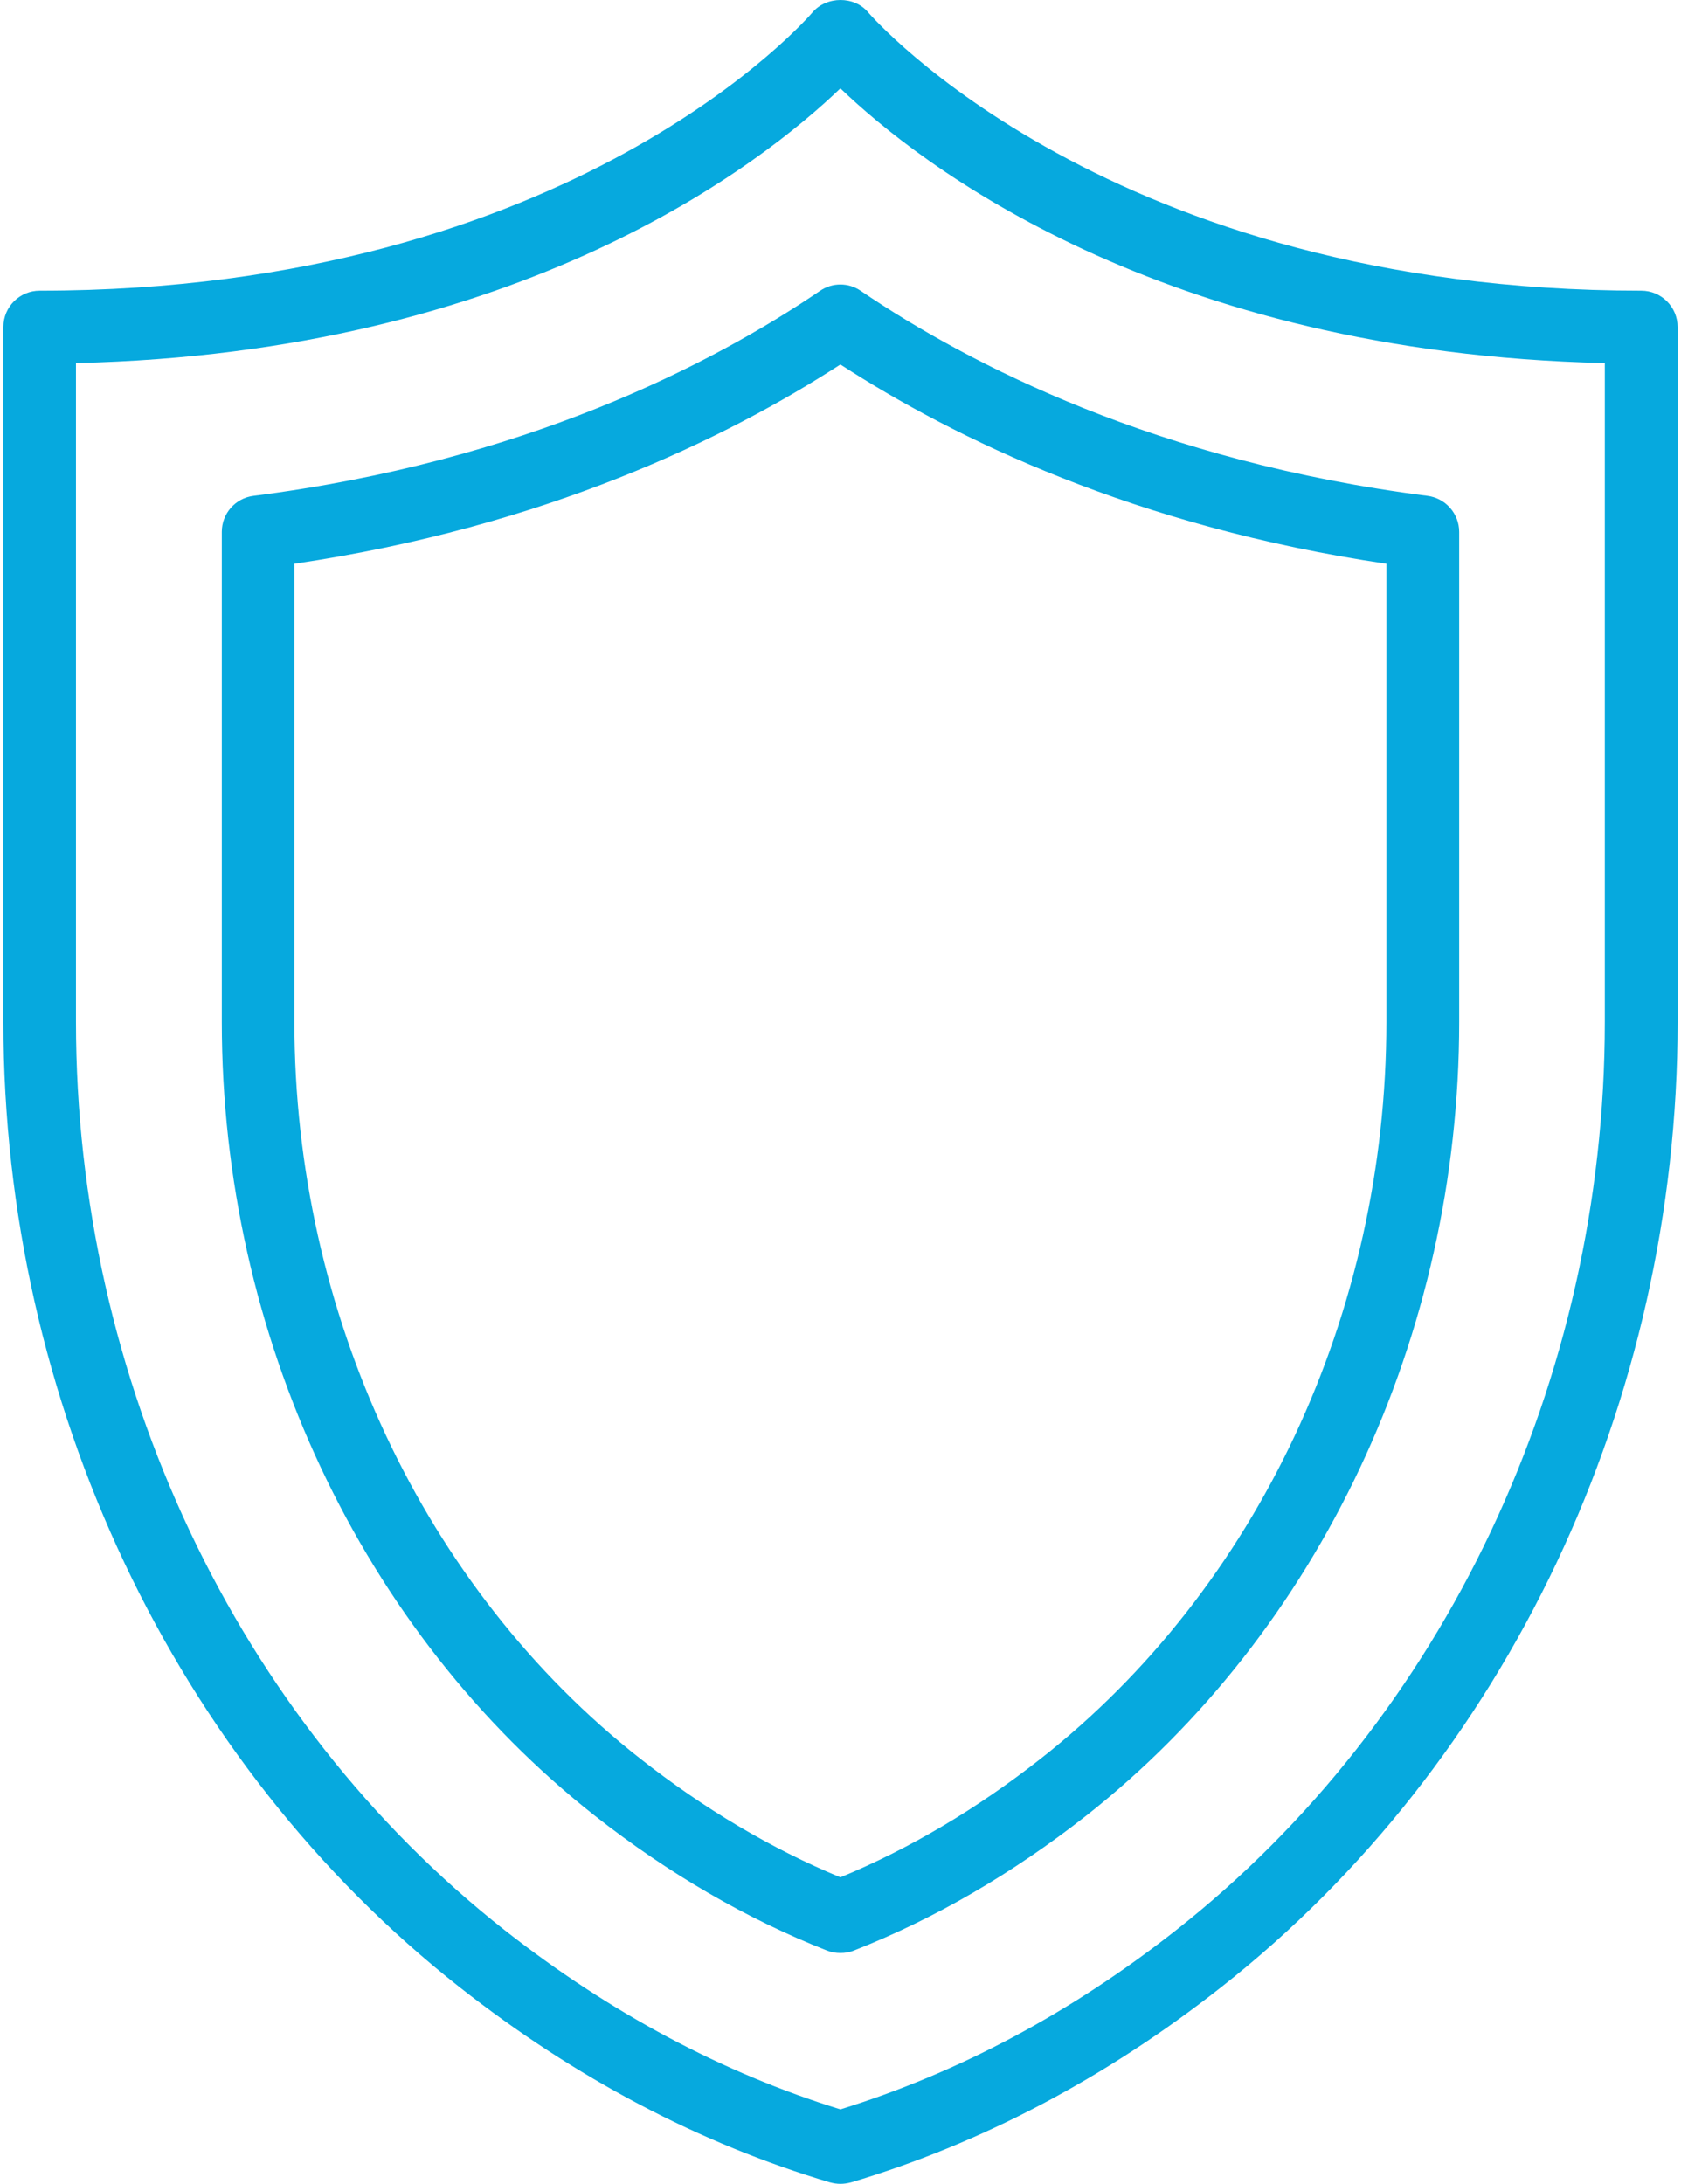 <?xml version="1.0" encoding="UTF-8"?>
<!DOCTYPE svg PUBLIC "-//W3C//DTD SVG 1.1//EN" "http://www.w3.org/Graphics/SVG/1.1/DTD/svg11.dtd">
<!-- Creator: CorelDRAW X6 -->
<svg xmlns="http://www.w3.org/2000/svg" xml:space="preserve" width="154mm" height="200mm" version="1.1" style="shape-rendering:geometricPrecision; text-rendering:geometricPrecision; image-rendering:optimizeQuality; fill-rule:evenodd; clip-rule:evenodd"
viewBox="0 0 15400 20000"
 xmlns:xlink="http://www.w3.org/1999/xlink">
 <defs>
  <style type="text/css">
   <![CDATA[
    .str0 {stroke:#2D2B2D;stroke-width:35.28}
    .fil0 {fill:none;fill-rule:nonzero}
    .fil1 {fill:#06A9DE;fill-rule:nonzero}
   ]]>
  </style>
 </defs>
<symbol id="Fm0-3-0" viewBox="9200 8640 13100 35">
 <line class="fil0 str0" x1="9200" y1="8657" x2="22300" y2= "8657" />
</symbol>
 <g id="Warstwa_x0020_1">
  <g id="_1381116848">
   <path class="fil1" d="M15036 2662c-4869,0 -7050,-2512 -7082,-2548 -126,-153 -383,-151 -511,0 -21,24 -2180,2548 -7079,2548 -184,0 -333,148 -333,332l0 6365c0,3479 1563,6784 4182,8842 1057,830 2196,1431 3392,1786 31,8 62,13 94,13 32,0 64,-5 96,-13 1193,-355 2335,-956 3390,-1786 2620,-2058 4184,-5363 4184,-8842l0 -6363c0,-186 -150,-334 -333,-334zm-334 6697c0,3275 -1469,6385 -3929,8319 -961,756 -1994,1306 -3074,1640 -1078,-333 -2111,-884 -3074,-1640 -2460,-1934 -3929,-5044 -3929,-8319l0 -6034c4084,-92 6292,-1833 7003,-2516 711,683 2921,2424 7003,2516l0 6034z"/>
   <path class="fil1" d="M7512 2664c-1005,682 -2722,1563 -5189,1877 -168,21 -291,163 -291,330l0 4488c0,2870 1278,5587 3419,7271 674,529 1389,944 2126,1234 41,16 81,22 122,22 43,0 83,-6 122,-22 738,-289 1453,-705 2128,-1234 2141,-1684 3419,-4401 3419,-7271l0 -4488c0,-167 -125,-309 -291,-330 -2468,-314 -4185,-1195 -5191,-1877 -112,-78 -262,-78 -374,0zm5189 2499l0 4196c0,2666 -1183,5189 -3164,6745 -586,461 -1204,827 -1838,1089 -633,-262 -1250,-628 -1836,-1089 -1982,-1556 -3166,-4079 -3166,-6745l0 -4196c2301,-340 3960,-1150 5002,-1825 1042,675 2701,1485 5002,1825z"/>
  </g>
 </g>
</svg>
